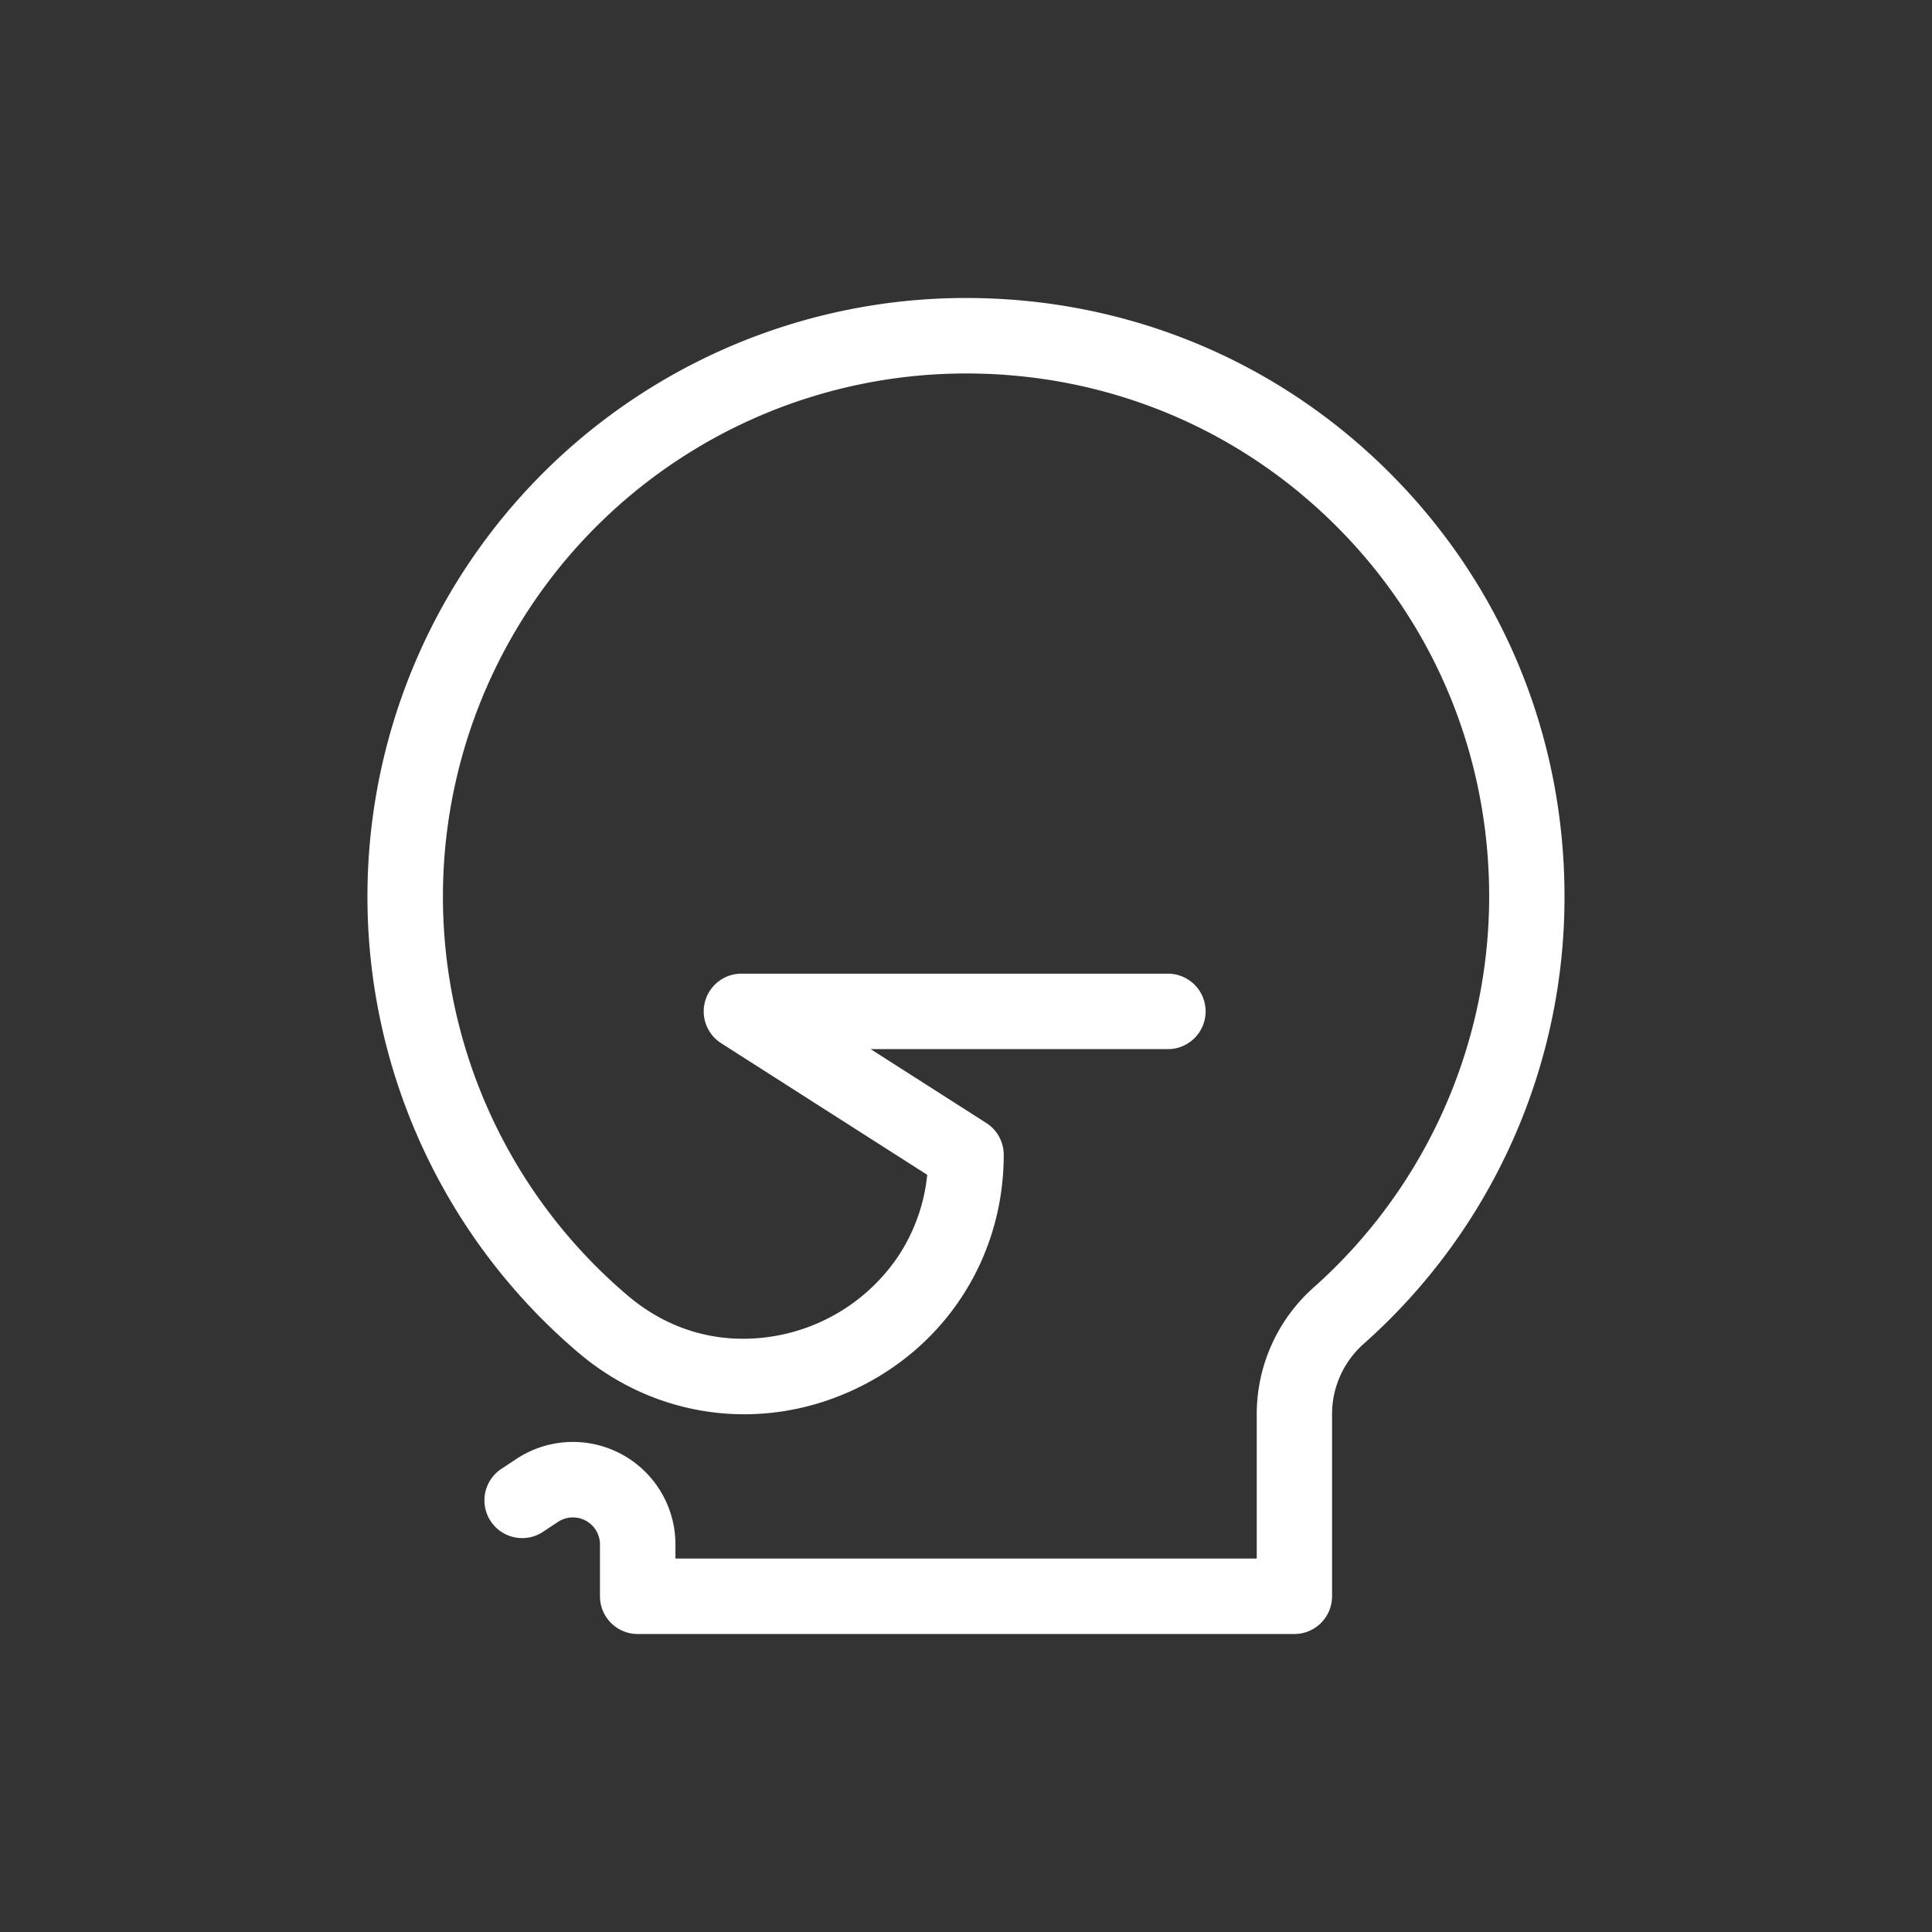 <?xml version="1.0" standalone="no"?><!DOCTYPE svg PUBLIC "-//W3C//DTD SVG 1.1//EN" "http://www.w3.org/Graphics/SVG/1.1/DTD/svg11.dtd"><svg t="1557309482237" class="icon" style="" viewBox="0 0 1024 1024" version="1.1" xmlns="http://www.w3.org/2000/svg" p-id="3765" xmlns:xlink="http://www.w3.org/1999/xlink" width="200" height="200"><rect x="0" y="0" width="1024" height="1024" fill="#333333" stroke="none"/><defs><style type="text/css"></style></defs><path d="M686.05 866.06H338a20 20 0 0 1-20-20v-27.45a14.35 14.35 0 0 0-22.31-11.94l-7.55 5a20 20 0 1 1-22.18-33.28l7.55-5A54.34 54.34 0 0 1 358 818.61v7.45h308.1v-76.37a89.82 89.82 0 0 1 30-67.16 277.51 277.51 0 0 0 93.19-208c-0.18-74.51-29.19-144.25-81.71-196.36s-122.47-80.6-197-80.22a277.26 277.26 0 0 0-178.01 488.61c15.07 12.8 32.25 20.36 51.08 22.47a99.14 99.14 0 0 0 92.21-42.88 95.35 95.35 0 0 0 15.59-43.48l-109.22-69.75A20 20 0 0 1 393 516.06h226a20 20 0 0 1 0 40H461.47l61.29 39.15a20 20 0 0 1 9.24 16.85c0 54.14-30.58 101.91-79.81 124.68-48.86 22.6-104.62 15-145.52-19.7a317.26 317.26 0 0 1 203.61-559.1H512c84.6 0 164 32.57 223.69 91.83 60.11 59.65 93.33 139.44 93.53 224.66a316.57 316.57 0 0 1-106.63 238 49.78 49.78 0 0 0-16.57 37.25v96.37a20 20 0 0 1-19.97 20.01z" p-id="3766" fill="#ffffff"></path></svg>